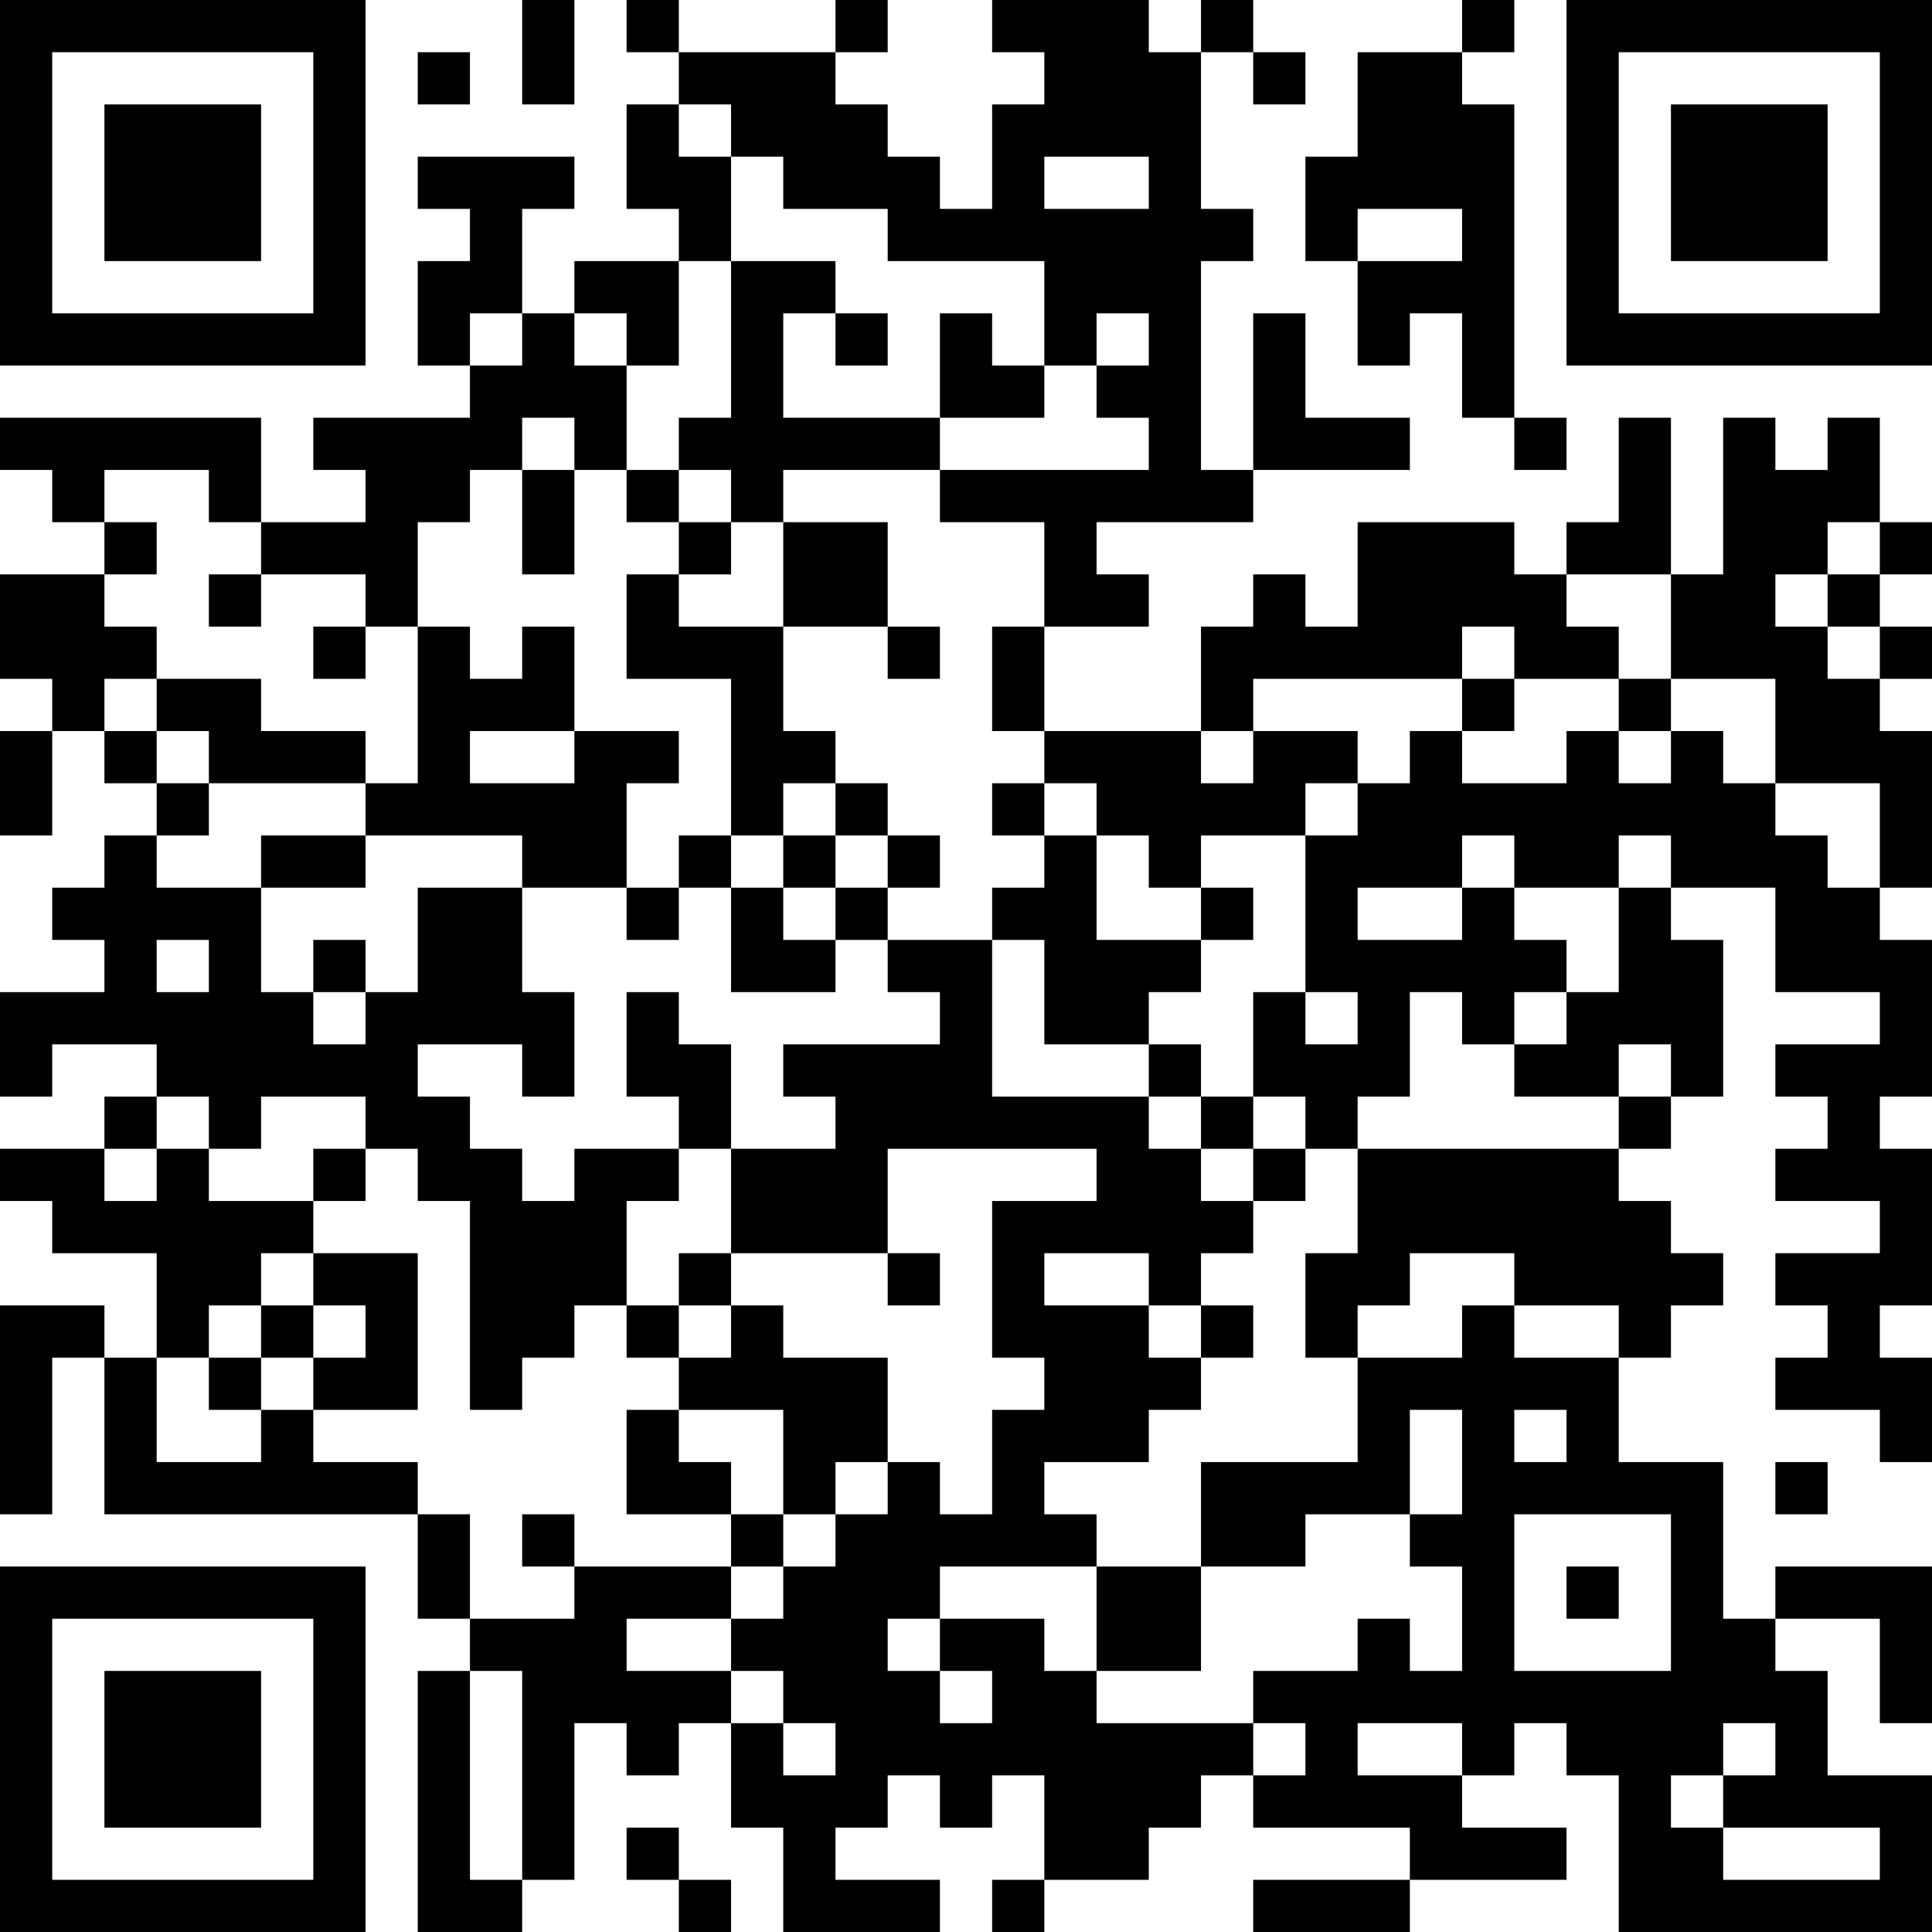 <?xml version="1.0" encoding="UTF-8"?>
<svg xmlns="http://www.w3.org/2000/svg" version="1.1" width="400" height="400" viewBox="0 0 400 400"><rect x="0" y="0" width="400" height="400" fill="#ffffff"/><g transform="scale(10.811)"><g transform="translate(0,0)"><path fill-rule="evenodd" d="M10 0L10 2L11 2L11 0ZM12 0L12 1L13 1L13 2L12 2L12 4L13 4L13 5L11 5L11 6L10 6L10 4L11 4L11 3L8 3L8 4L9 4L9 5L8 5L8 7L9 7L9 8L6 8L6 9L7 9L7 10L5 10L5 8L0 8L0 9L1 9L1 10L2 10L2 11L0 11L0 13L1 13L1 14L0 14L0 16L1 16L1 14L2 14L2 15L3 15L3 16L2 16L2 17L1 17L1 18L2 18L2 19L0 19L0 21L1 21L1 20L3 20L3 21L2 21L2 22L0 22L0 23L1 23L1 24L3 24L3 26L2 26L2 25L0 25L0 29L1 29L1 26L2 26L2 29L8 29L8 31L9 31L9 32L8 32L8 37L10 37L10 36L11 36L11 33L12 33L12 34L13 34L13 33L14 33L14 35L15 35L15 37L18 37L18 36L16 36L16 35L17 35L17 34L18 34L18 35L19 35L19 34L20 34L20 36L19 36L19 37L20 37L20 36L22 36L22 35L23 35L23 34L24 34L24 35L27 35L27 36L24 36L24 37L27 37L27 36L30 36L30 35L28 35L28 34L29 34L29 33L30 33L30 34L31 34L31 37L37 37L37 34L35 34L35 32L34 32L34 31L36 31L36 33L37 33L37 30L34 30L34 31L33 31L33 28L31 28L31 26L32 26L32 25L33 25L33 24L32 24L32 23L31 23L31 22L32 22L32 21L33 21L33 18L32 18L32 17L34 17L34 19L36 19L36 20L34 20L34 21L35 21L35 22L34 22L34 23L36 23L36 24L34 24L34 25L35 25L35 26L34 26L34 27L36 27L36 28L37 28L37 26L36 26L36 25L37 25L37 22L36 22L36 21L37 21L37 18L36 18L36 17L37 17L37 14L36 14L36 13L37 13L37 12L36 12L36 11L37 11L37 10L36 10L36 8L35 8L35 9L34 9L34 8L33 8L33 11L32 11L32 8L31 8L31 10L30 10L30 11L29 11L29 10L26 10L26 12L25 12L25 11L24 11L24 12L23 12L23 14L20 14L20 12L22 12L22 11L21 11L21 10L24 10L24 9L27 9L27 8L25 8L25 6L24 6L24 9L23 9L23 5L24 5L24 4L23 4L23 1L24 1L24 2L25 2L25 1L24 1L24 0L23 0L23 1L22 1L22 0L19 0L19 1L20 1L20 2L19 2L19 4L18 4L18 3L17 3L17 2L16 2L16 1L17 1L17 0L16 0L16 1L13 1L13 0ZM28 0L28 1L26 1L26 3L25 3L25 5L26 5L26 7L27 7L27 6L28 6L28 8L29 8L29 9L30 9L30 8L29 8L29 2L28 2L28 1L29 1L29 0ZM8 1L8 2L9 2L9 1ZM13 2L13 3L14 3L14 5L13 5L13 7L12 7L12 6L11 6L11 7L12 7L12 9L11 9L11 8L10 8L10 9L9 9L9 10L8 10L8 12L7 12L7 11L5 11L5 10L4 10L4 9L2 9L2 10L3 10L3 11L2 11L2 12L3 12L3 13L2 13L2 14L3 14L3 15L4 15L4 16L3 16L3 17L5 17L5 19L6 19L6 20L7 20L7 19L8 19L8 17L10 17L10 19L11 19L11 21L10 21L10 20L8 20L8 21L9 21L9 22L10 22L10 23L11 23L11 22L13 22L13 23L12 23L12 25L11 25L11 26L10 26L10 27L9 27L9 23L8 23L8 22L7 22L7 21L5 21L5 22L4 22L4 21L3 21L3 22L2 22L2 23L3 23L3 22L4 22L4 23L6 23L6 24L5 24L5 25L4 25L4 26L3 26L3 28L5 28L5 27L6 27L6 28L8 28L8 29L9 29L9 31L11 31L11 30L14 30L14 31L12 31L12 32L14 32L14 33L15 33L15 34L16 34L16 33L15 33L15 32L14 32L14 31L15 31L15 30L16 30L16 29L17 29L17 28L18 28L18 29L19 29L19 27L20 27L20 26L19 26L19 23L21 23L21 22L17 22L17 24L14 24L14 22L16 22L16 21L15 21L15 20L18 20L18 19L17 19L17 18L19 18L19 21L22 21L22 22L23 22L23 23L24 23L24 24L23 24L23 25L22 25L22 24L20 24L20 25L22 25L22 26L23 26L23 27L22 27L22 28L20 28L20 29L21 29L21 30L18 30L18 31L17 31L17 32L18 32L18 33L19 33L19 32L18 32L18 31L20 31L20 32L21 32L21 33L24 33L24 34L25 34L25 33L24 33L24 32L26 32L26 31L27 31L27 32L28 32L28 30L27 30L27 29L28 29L28 27L27 27L27 29L25 29L25 30L23 30L23 28L26 28L26 26L28 26L28 25L29 25L29 26L31 26L31 25L29 25L29 24L27 24L27 25L26 25L26 26L25 26L25 24L26 24L26 22L31 22L31 21L32 21L32 20L31 20L31 21L29 21L29 20L30 20L30 19L31 19L31 17L32 17L32 16L31 16L31 17L29 17L29 16L28 16L28 17L26 17L26 18L28 18L28 17L29 17L29 18L30 18L30 19L29 19L29 20L28 20L28 19L27 19L27 21L26 21L26 22L25 22L25 21L24 21L24 19L25 19L25 20L26 20L26 19L25 19L25 16L26 16L26 15L27 15L27 14L28 14L28 15L30 15L30 14L31 14L31 15L32 15L32 14L33 14L33 15L34 15L34 16L35 16L35 17L36 17L36 15L34 15L34 13L32 13L32 11L30 11L30 12L31 12L31 13L29 13L29 12L28 12L28 13L24 13L24 14L23 14L23 15L24 15L24 14L26 14L26 15L25 15L25 16L23 16L23 17L22 17L22 16L21 16L21 15L20 15L20 14L19 14L19 12L20 12L20 10L18 10L18 9L22 9L22 8L21 8L21 7L22 7L22 6L21 6L21 7L20 7L20 5L17 5L17 4L15 4L15 3L14 3L14 2ZM20 3L20 4L22 4L22 3ZM26 4L26 5L28 5L28 4ZM14 5L14 8L13 8L13 9L12 9L12 10L13 10L13 11L12 11L12 13L14 13L14 16L13 16L13 17L12 17L12 15L13 15L13 14L11 14L11 12L10 12L10 13L9 13L9 12L8 12L8 15L7 15L7 14L5 14L5 13L3 13L3 14L4 14L4 15L7 15L7 16L5 16L5 17L7 17L7 16L10 16L10 17L12 17L12 18L13 18L13 17L14 17L14 19L16 19L16 18L17 18L17 17L18 17L18 16L17 16L17 15L16 15L16 14L15 14L15 12L17 12L17 13L18 13L18 12L17 12L17 10L15 10L15 9L18 9L18 8L20 8L20 7L19 7L19 6L18 6L18 8L15 8L15 6L16 6L16 7L17 7L17 6L16 6L16 5ZM9 6L9 7L10 7L10 6ZM10 9L10 11L11 11L11 9ZM13 9L13 10L14 10L14 11L13 11L13 12L15 12L15 10L14 10L14 9ZM35 10L35 11L34 11L34 12L35 12L35 13L36 13L36 12L35 12L35 11L36 11L36 10ZM4 11L4 12L5 12L5 11ZM6 12L6 13L7 13L7 12ZM28 13L28 14L29 14L29 13ZM31 13L31 14L32 14L32 13ZM9 14L9 15L11 15L11 14ZM15 15L15 16L14 16L14 17L15 17L15 18L16 18L16 17L17 17L17 16L16 16L16 15ZM19 15L19 16L20 16L20 17L19 17L19 18L20 18L20 20L22 20L22 21L23 21L23 22L24 22L24 23L25 23L25 22L24 22L24 21L23 21L23 20L22 20L22 19L23 19L23 18L24 18L24 17L23 17L23 18L21 18L21 16L20 16L20 15ZM15 16L15 17L16 17L16 16ZM3 18L3 19L4 19L4 18ZM6 18L6 19L7 19L7 18ZM12 19L12 21L13 21L13 22L14 22L14 20L13 20L13 19ZM6 22L6 23L7 23L7 22ZM6 24L6 25L5 25L5 26L4 26L4 27L5 27L5 26L6 26L6 27L8 27L8 24ZM13 24L13 25L12 25L12 26L13 26L13 27L12 27L12 29L14 29L14 30L15 30L15 29L16 29L16 28L17 28L17 26L15 26L15 25L14 25L14 24ZM17 24L17 25L18 25L18 24ZM6 25L6 26L7 26L7 25ZM13 25L13 26L14 26L14 25ZM23 25L23 26L24 26L24 25ZM13 27L13 28L14 28L14 29L15 29L15 27ZM29 27L29 28L30 28L30 27ZM34 28L34 29L35 29L35 28ZM10 29L10 30L11 30L11 29ZM29 29L29 32L32 32L32 29ZM21 30L21 32L23 32L23 30ZM30 30L30 31L31 31L31 30ZM9 32L9 36L10 36L10 32ZM26 33L26 34L28 34L28 33ZM33 33L33 34L32 34L32 35L33 35L33 36L36 36L36 35L33 35L33 34L34 34L34 33ZM12 35L12 36L13 36L13 37L14 37L14 36L13 36L13 35ZM0 0L0 7L7 7L7 0ZM1 1L1 6L6 6L6 1ZM2 2L2 5L5 5L5 2ZM30 0L30 7L37 7L37 0ZM31 1L31 6L36 6L36 1ZM32 2L32 5L35 5L35 2ZM0 30L0 37L7 37L7 30ZM1 31L1 36L6 36L6 31ZM2 32L2 35L5 35L5 32Z" fill="#000000"/></g></g></svg>
